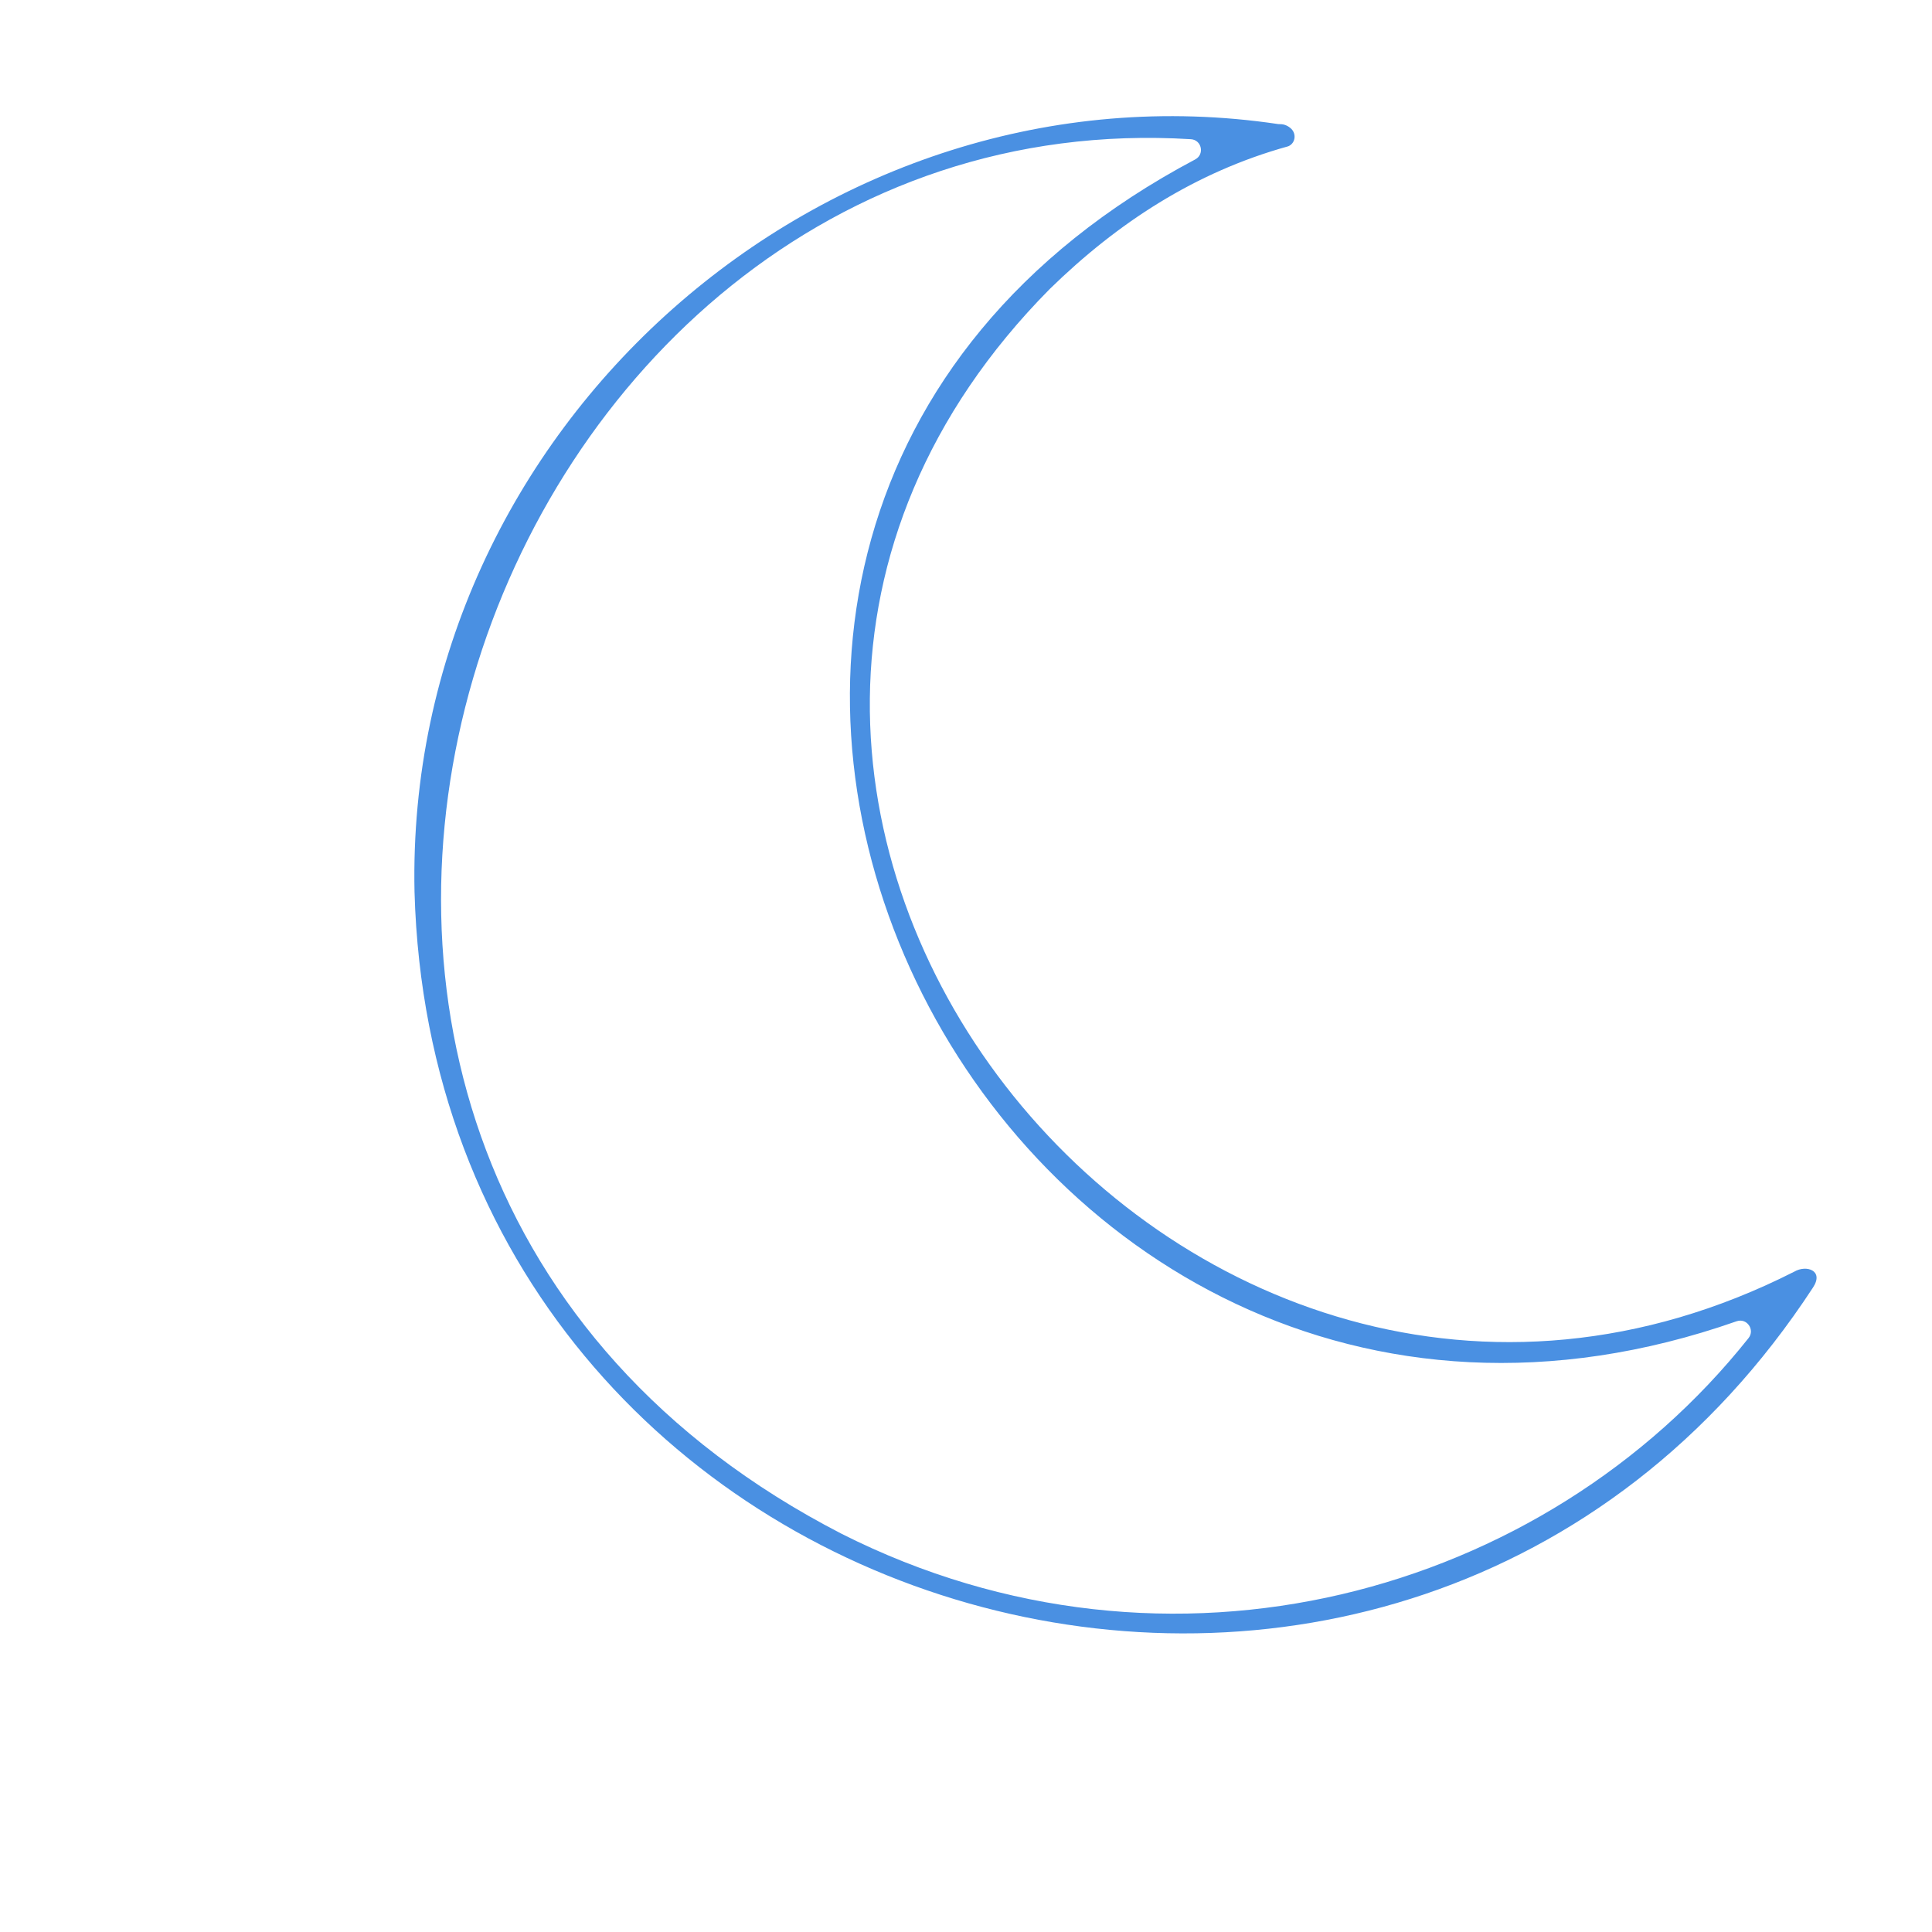<svg version="1.0" preserveAspectRatio="xMidYMid meet" height="1080" viewBox="0 0 810 810" zoomAndPan="magnify" width="1080" xmlns:xlink="http://www.w3.org/1999/xlink" xmlns="http://www.w3.org/2000/svg"><path fill-rule="nonzero" fill-opacity="1" d="M 173.789 373.926 C 169.645 179.129 346.316 23.797 535.898 52.02 C 536.176 52.059 536.457 52.062 536.738 52.059 C 538.504 52.035 540.176 52.836 541.391 54.031 C 543.465 56.078 543.152 59.594 540.641 61.062 C 540.383 61.215 540.129 61.328 539.883 61.395 C 501.125 72.164 468.547 93.387 440.121 121.156 C 231.453 332.027 495.02 663.652 752.293 533.133 C 757.277 530.195 764.848 532.621 760.102 539.812 C 588.867 801.805 182.543 686.102 173.789 373.926 Z M 728.066 553.953 C 415.008 663.777 199.539 226.535 501.105 66.836 C 505.121 64.707 503.82 58.645 499.281 58.363 C 199.699 39.953 45.164 484.59 352.867 643.059 C 490.234 712.371 647.438 668.77 733.082 561.004 C 735.898 557.461 732.336 552.457 728.066 553.953 Z M 728.066 553.953" fill="#4a90e2"></path></svg>